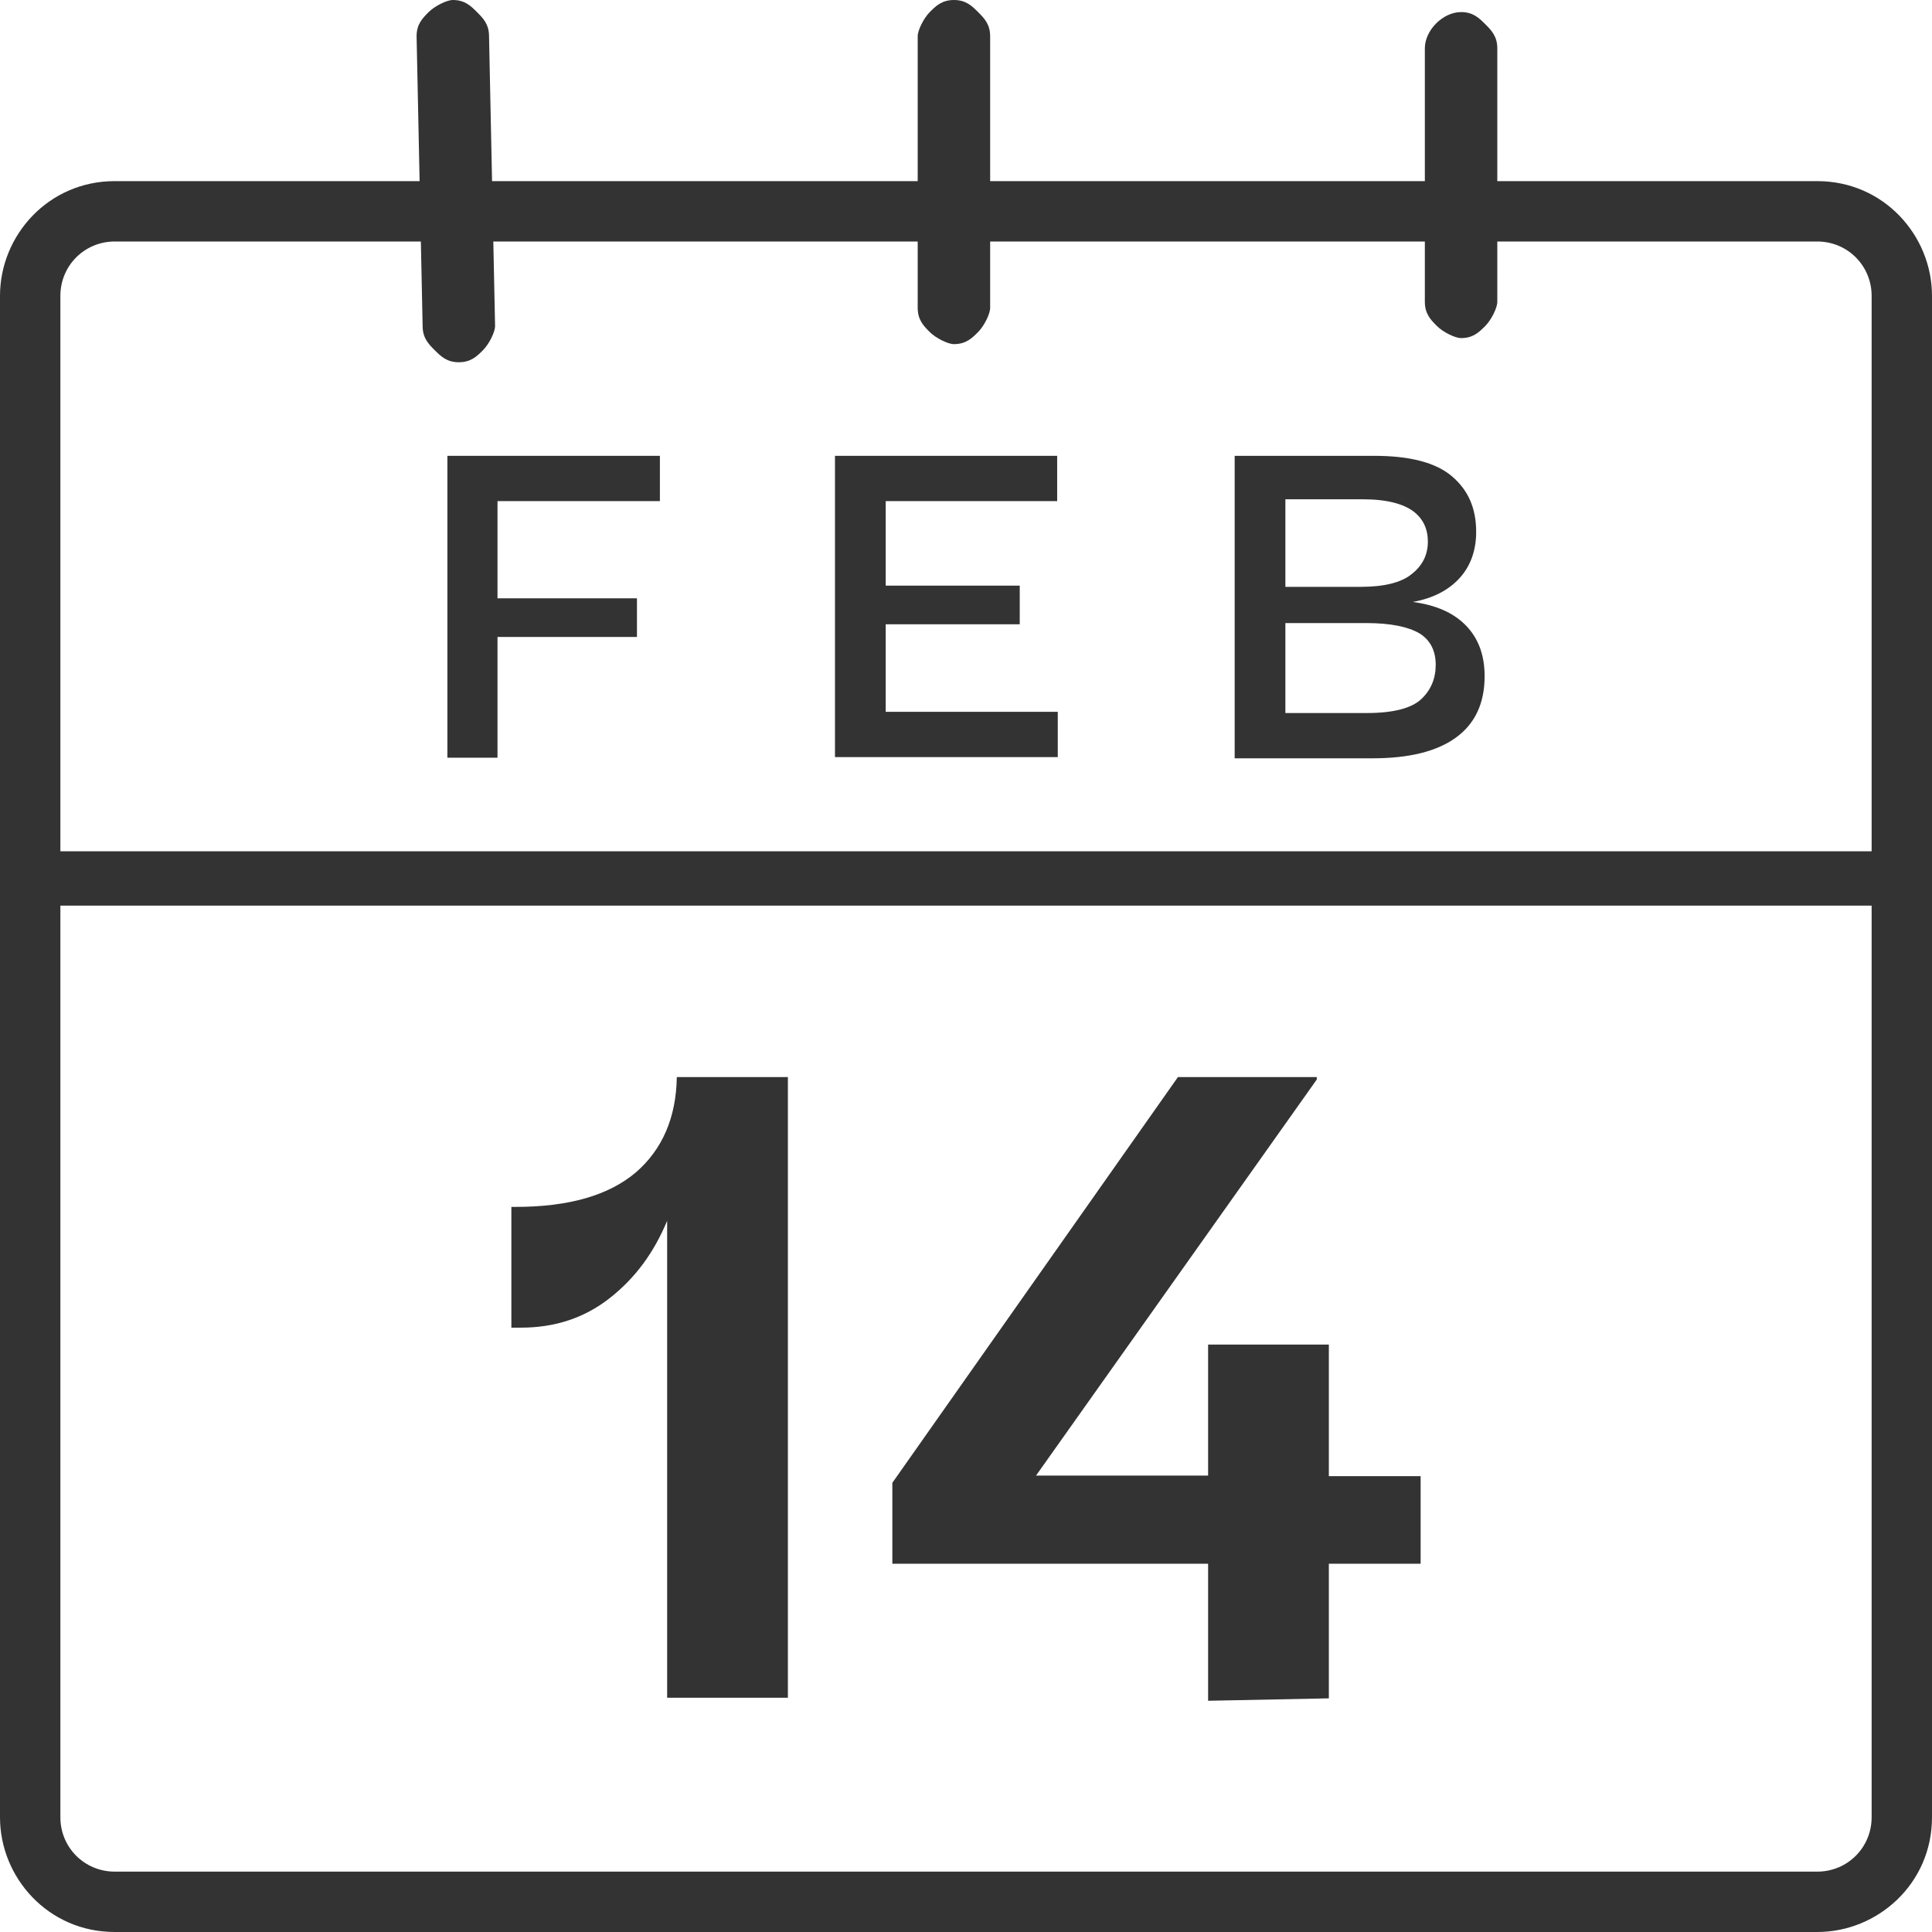 <?xml version="1.0" encoding="utf-8"?>
<!-- Generator: Adobe Illustrator 27.1.1, SVG Export Plug-In . SVG Version: 6.00 Build 0)  -->
<svg version="1.1" id="Layer_1" xmlns="http://www.w3.org/2000/svg" xmlns:xlink="http://www.w3.org/1999/xlink" x="0px" y="0px"
	 viewBox="0 0 32 32" style="enable-background:new 0 0 32 32;" xml:space="preserve">
<style type="text/css">
	.st0{fill-rule:evenodd;clip-rule:evenodd;fill:#333333;}
	.st1{fill:#333333;}
</style>
<path class="st0" d="M31.5,14.1H0.3V15h31.2V14.1z"/>
<path class="st0" d="M7.5,0C7.4,0,7.2,0.1,7.1,0.2S6.9,0.4,6.9,0.6L7,5.4c0,0.2,0.1,0.3,0.2,0.4C7.3,5.9,7.4,6,7.6,6
	C7.8,6,7.9,5.9,8,5.8c0.1-0.1,0.2-0.3,0.2-0.4L8.1,0.6c0-0.2-0.1-0.3-0.2-0.4S7.7,0,7.5,0z"/>
<path class="st0" d="M15.8,0c-0.2,0-0.3,0.1-0.4,0.2c-0.1,0.1-0.2,0.3-0.2,0.4v4.5c0,0.2,0.1,0.3,0.2,0.4c0.1,0.1,0.3,0.2,0.4,0.2
	c0.2,0,0.3-0.1,0.4-0.2c0.1-0.1,0.2-0.3,0.2-0.4V0.6c0-0.2-0.1-0.3-0.2-0.4C16.1,0.1,16,0,15.8,0z"/>
<path class="st0" d="M24.2,0.2c-0.3,0-0.6,0.3-0.6,0.6V5c0,0.2,0.1,0.3,0.2,0.4c0.1,0.1,0.3,0.2,0.4,0.2c0.2,0,0.3-0.1,0.4-0.2
	s0.2-0.3,0.2-0.4V0.8c0-0.2-0.1-0.3-0.2-0.4S24.4,0.2,24.2,0.2z"/>
<path class="st1" d="M30.1,4C30.6,4,31,4.4,31,4.9v25.2c0,0.5-0.4,0.9-0.9,0.9H1.9C1.4,31,1,30.6,1,30.1V4.9C1,4.4,1.4,4,1.9,4H30.1
	z M30.1,3H1.9C0.8,3,0,3.9,0,4.9v25.2c0,1,0.8,1.9,1.9,1.9h28.2c1,0,1.9-0.8,1.9-1.9V4.9C32,3.9,31.2,3,30.1,3z"/>
<g>
	<path class="st1" d="M7.41,12.55v-5h3.52V8.3H8.24v1.61h2.31v0.64H8.24v2H7.41z"/>
	<path class="st1" d="M13.83,12.55v-5h3.68V8.3h-2.84v1.4h2.22v0.64h-2.22v1.45h2.85v0.75H13.83z"/>
	<path class="st1" d="M20.45,12.55v-5h2.31c0.59,0,1.02,0.11,1.29,0.34s0.4,0.53,0.4,0.92c0,0.3-0.09,0.56-0.27,0.76
		s-0.44,0.34-0.78,0.4c0.37,0.05,0.66,0.17,0.87,0.38c0.21,0.21,0.32,0.49,0.32,0.85c0,0.45-0.16,0.79-0.48,1.02
		s-0.78,0.34-1.38,0.34H20.45z M22.58,8.27h-1.29v1.45h1.25c0.38,0,0.67-0.07,0.84-0.21c0.18-0.14,0.27-0.32,0.27-0.54
		c0-0.21-0.08-0.38-0.24-0.5S22.98,8.27,22.58,8.27z M22.63,10.32h-1.34v1.49h1.35c0.44,0,0.74-0.08,0.9-0.23
		c0.16-0.15,0.24-0.34,0.24-0.57c0-0.23-0.09-0.41-0.27-0.52C23.32,10.38,23.03,10.32,22.63,10.32z"/>
</g>
<g>
	<path class="st1" d="M13.05,17.84v10.28h-2v-7.9c-0.22,0.53-0.53,0.95-0.95,1.28c-0.42,0.33-0.91,0.49-1.47,0.49H8.47v-2h0.07
		c0.88,0,1.54-0.19,1.99-0.57c0.44-0.38,0.67-0.91,0.68-1.58H13.05z"/>
	<path class="st1" d="M22.01,22.28v2.17h1.52v1.45h-1.52v2.23l-2,0.04V25.9h-5.23v-1.34l4.73-6.72h2.3v0.04l-4.65,6.56h2.85v-2.17
		H22.01z"/>
</g>
</svg>
